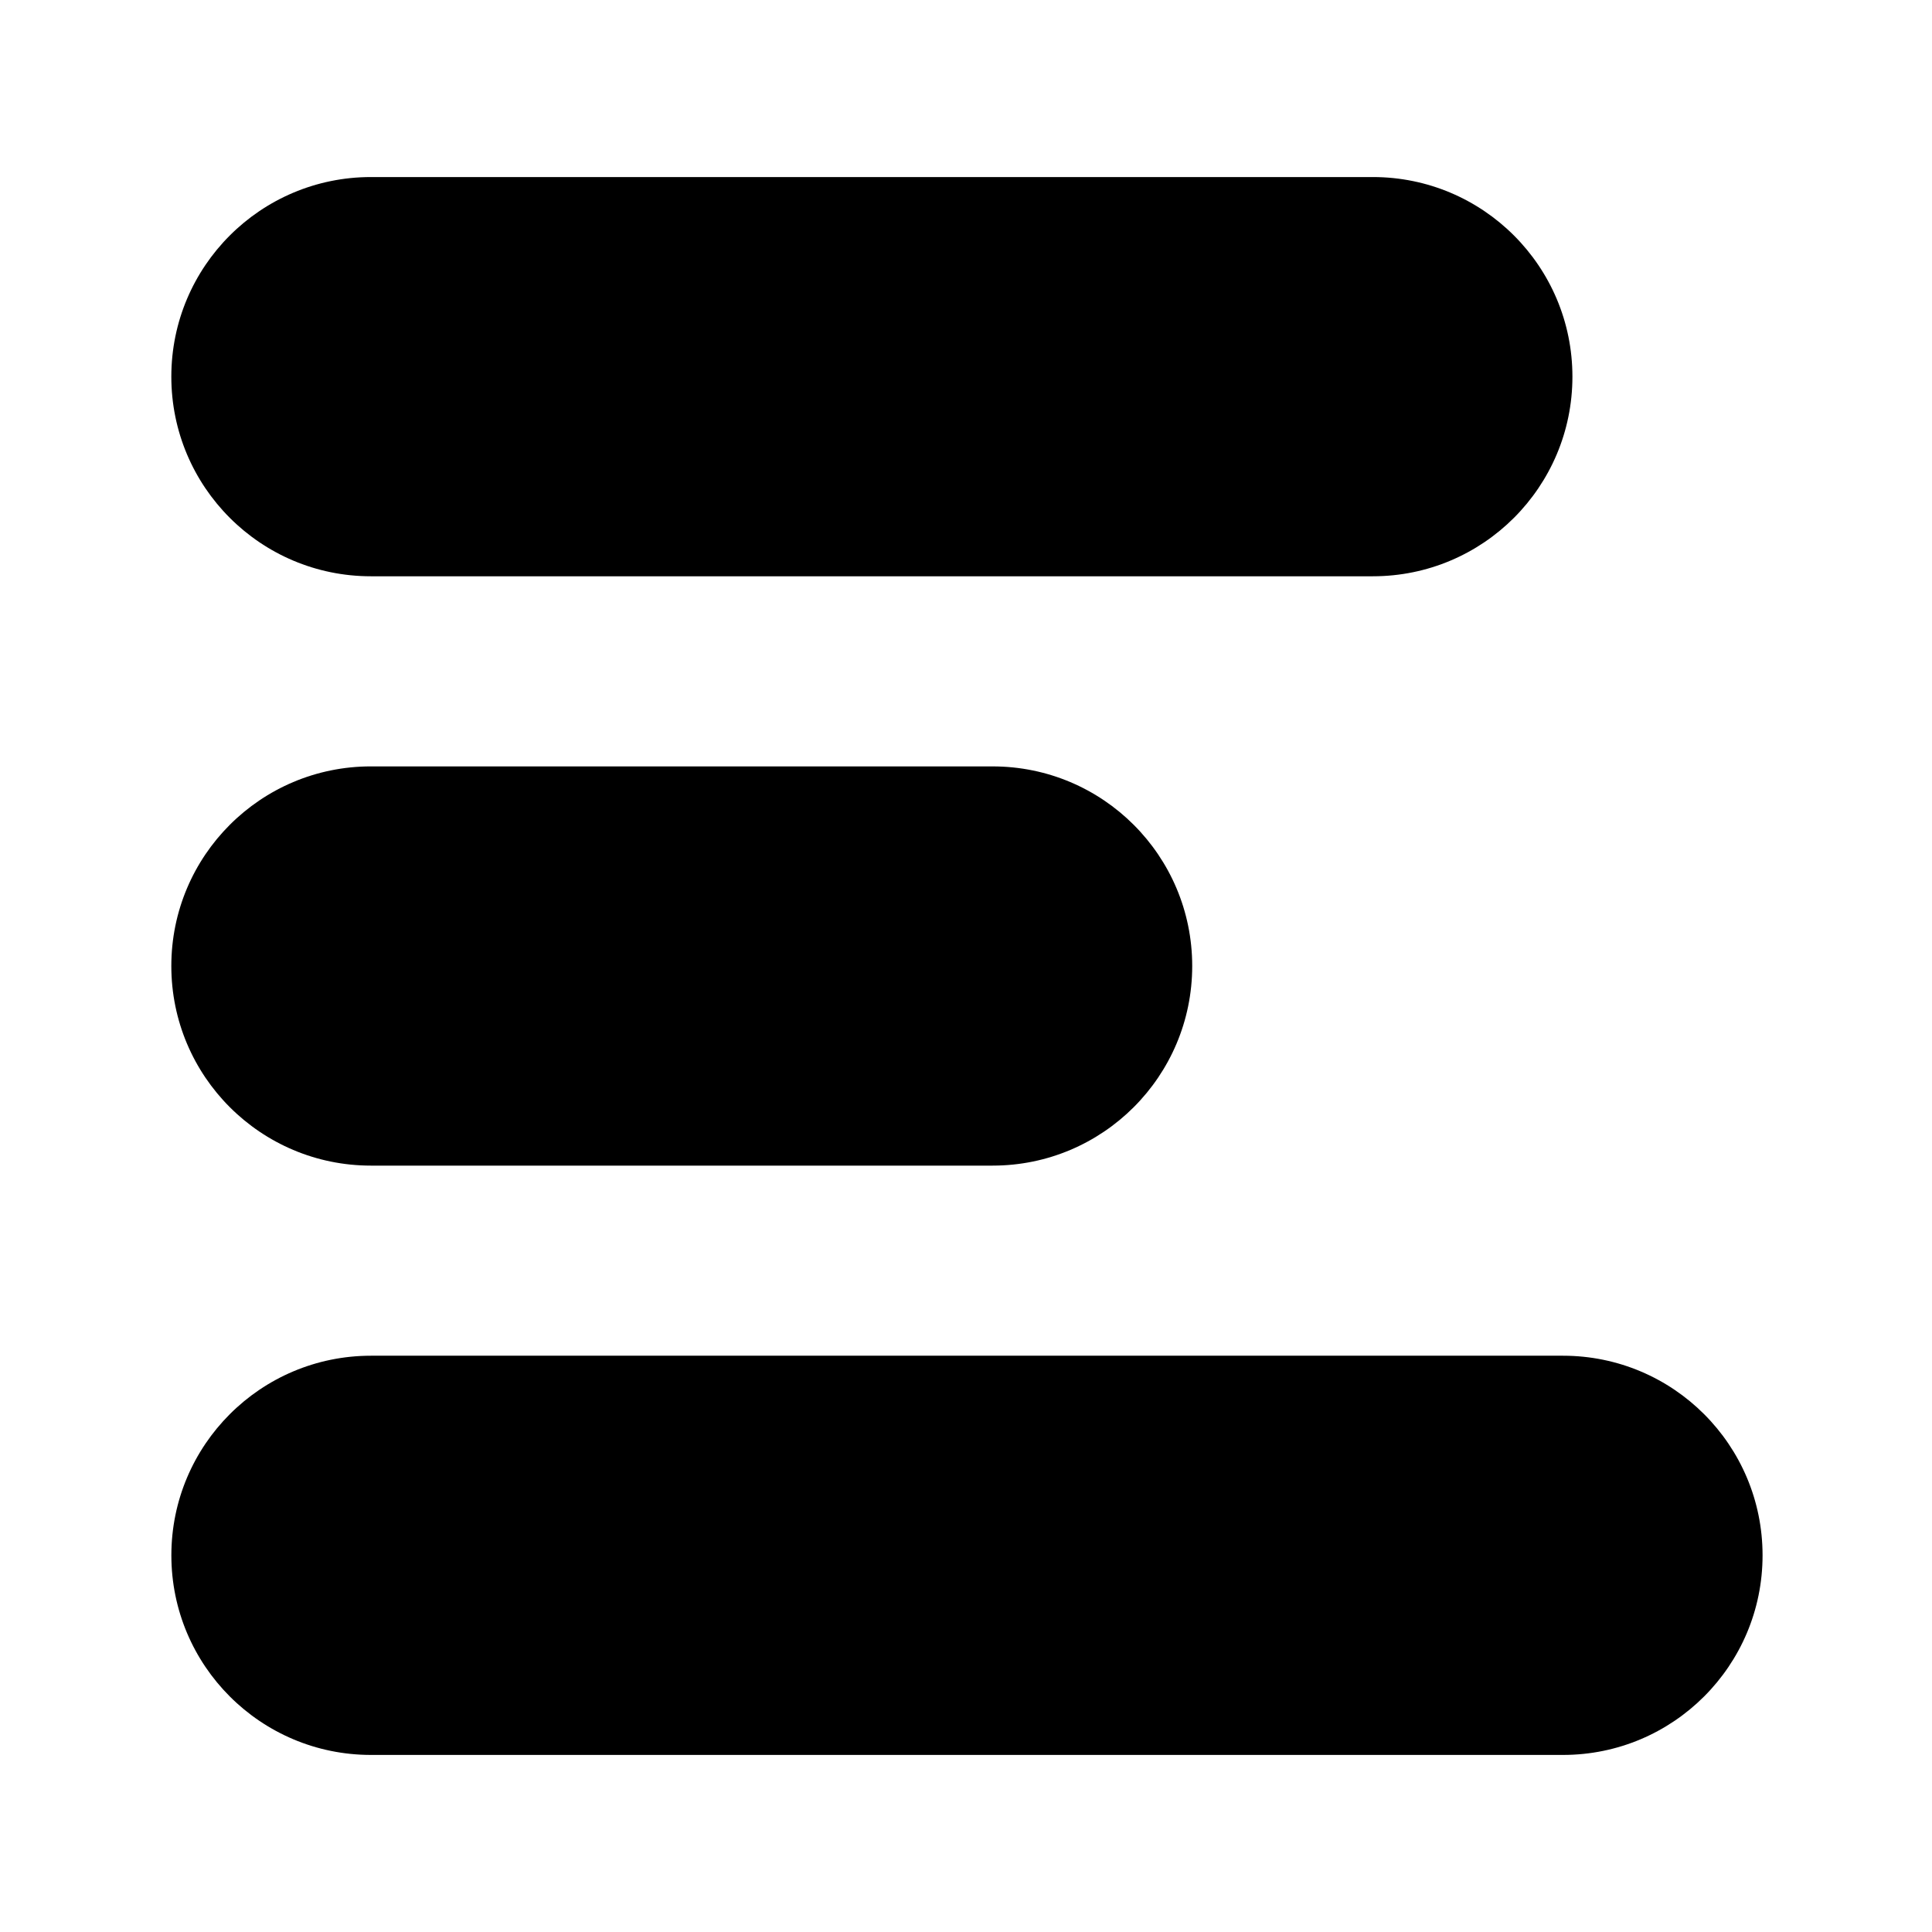 <?xml version="1.0" encoding="UTF-8"?>
<!-- The Best Svg Icon site in the world: iconSvg.co, Visit us! https://iconsvg.co -->
<svg fill="#000000" width="800px" height="800px" version="1.1" viewBox="144 144 512 512" xmlns="http://www.w3.org/2000/svg">
 <g>
  <path d="m242.3 296.72h265.51c29.223 0 52.898-23.68 52.898-52.898 0.004-29.223-23.676-52.902-52.898-52.902h-265.51c-29.219 0-52.898 23.68-52.898 52.898 0 29.223 23.68 52.902 52.898 52.902z"/>
  <path d="m242.3 452.9h164.75c29.223 0 52.898-23.68 52.898-52.898 0-29.223-23.68-52.898-52.898-52.898l-164.75-0.004c-29.223 0-52.898 23.68-52.898 52.898 0 29.223 23.68 52.902 52.898 52.902z"/>
  <path d="m558.2 503.28h-315.89c-29.223 0-52.898 23.68-52.898 52.898 0 29.223 23.68 52.898 52.898 52.898h315.89c29.223 0 52.898-23.68 52.898-52.898 0.004-29.223-23.676-52.898-52.895-52.898z"/>
 </g>
</svg>